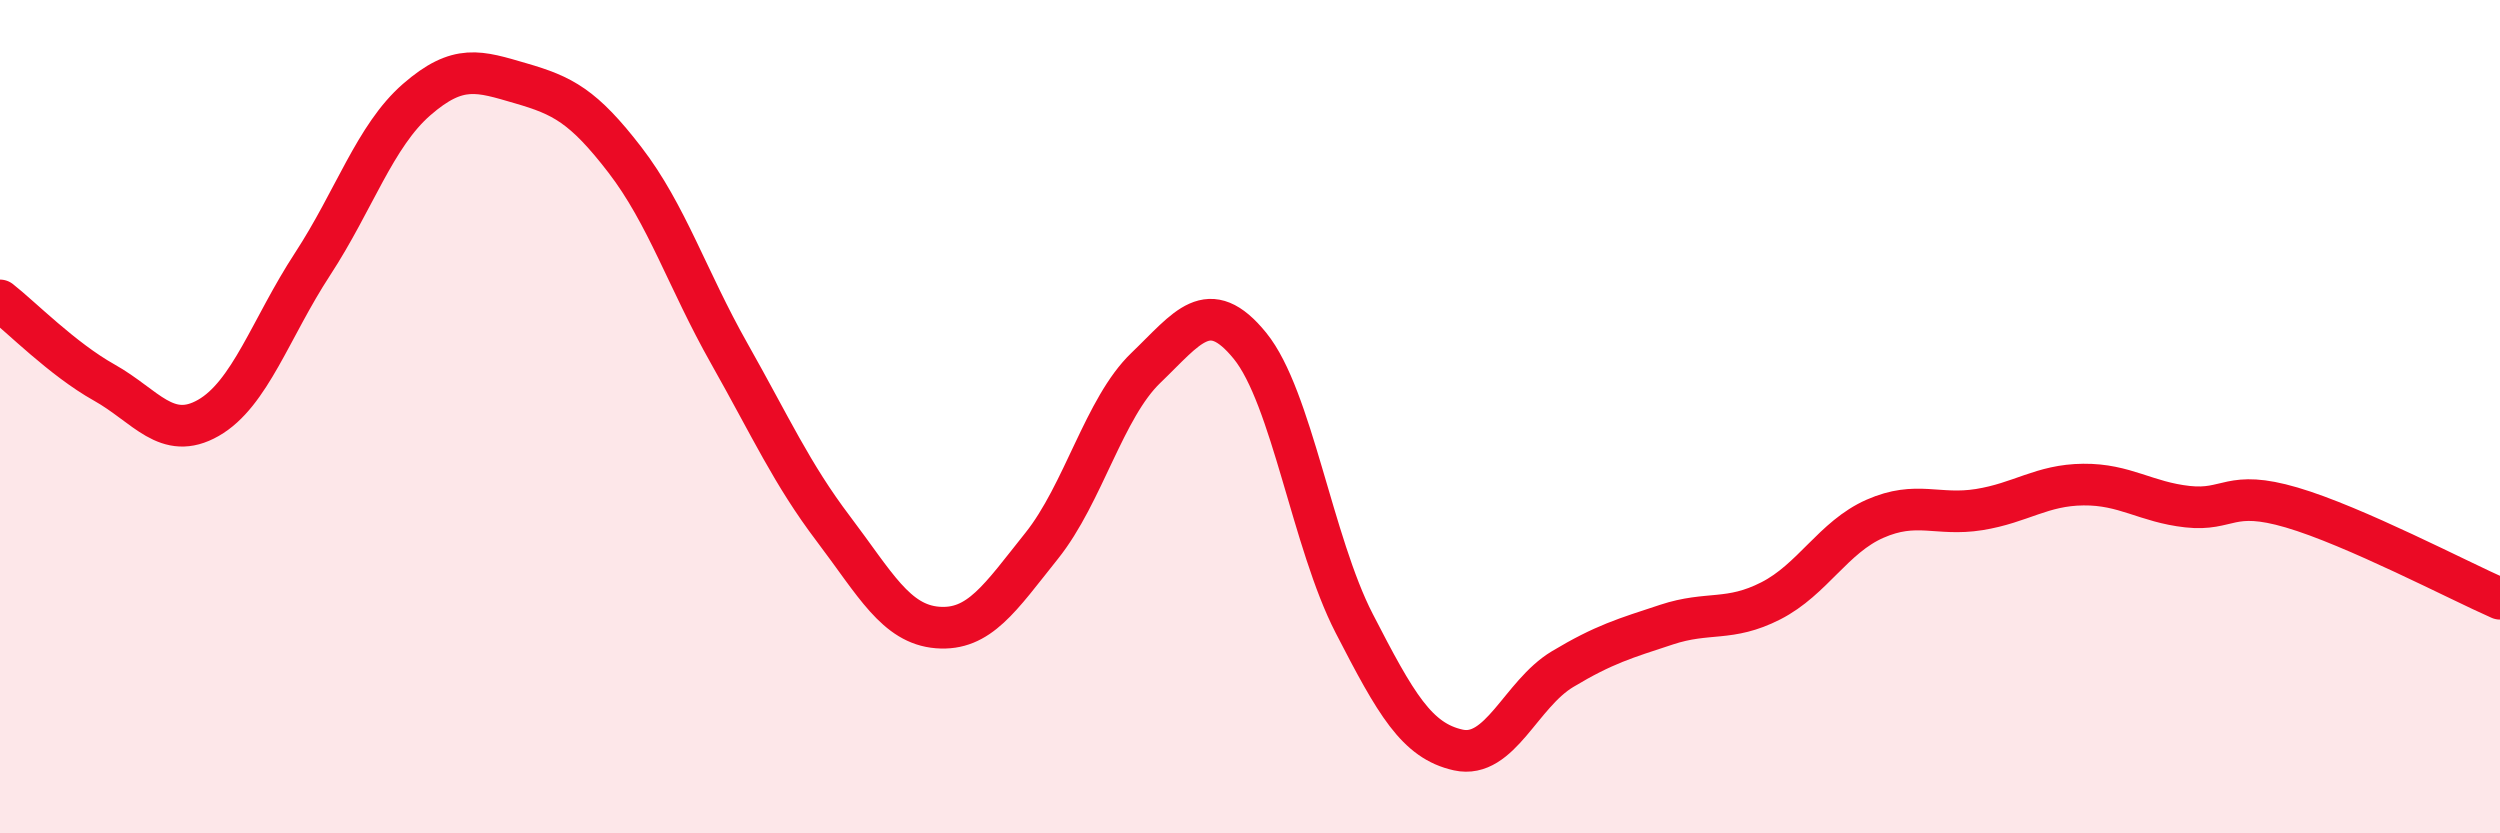 
    <svg width="60" height="20" viewBox="0 0 60 20" xmlns="http://www.w3.org/2000/svg">
      <path
        d="M 0,7.21 C 0.5,7.6 1.5,8.62 2.5,9.18 C 3.5,9.74 4,10.6 5,10.03 C 6,9.46 6.5,7.87 7.5,6.34 C 8.5,4.81 9,3.26 10,2.39 C 11,1.52 11.5,1.71 12.5,2 C 13.5,2.29 14,2.54 15,3.84 C 16,5.14 16.5,6.71 17.5,8.48 C 18.5,10.25 19,11.37 20,12.69 C 21,14.01 21.5,14.98 22.5,15.06 C 23.5,15.14 24,14.35 25,13.1 C 26,11.85 26.5,9.79 27.5,8.83 C 28.5,7.87 29,7.07 30,8.3 C 31,9.53 31.5,13.02 32.5,14.96 C 33.5,16.9 34,17.78 35,18 C 36,18.22 36.5,16.66 37.5,16.06 C 38.5,15.46 39,15.32 40,14.99 C 41,14.66 41.5,14.93 42.5,14.42 C 43.5,13.91 44,12.89 45,12.45 C 46,12.01 46.5,12.39 47.5,12.23 C 48.5,12.07 49,11.64 50,11.63 C 51,11.62 51.5,12.05 52.5,12.16 C 53.5,12.27 53.5,11.74 55,12.18 C 56.5,12.62 59,13.93 60,14.37L60 20L0 20Z"
        fill="#EB0A25"
        opacity="0.1"
        stroke-linecap="round"
        stroke-linejoin="round"
      />
      <path
        d="M 0,7.21 C 0.5,7.6 1.5,8.62 2.5,9.18 C 3.5,9.74 4,10.6 5,10.03 C 6,9.46 6.5,7.87 7.5,6.34 C 8.5,4.81 9,3.26 10,2.39 C 11,1.52 11.5,1.71 12.5,2 C 13.5,2.29 14,2.54 15,3.84 C 16,5.14 16.5,6.71 17.5,8.48 C 18.5,10.25 19,11.37 20,12.69 C 21,14.01 21.5,14.98 22.5,15.06 C 23.5,15.14 24,14.35 25,13.1 C 26,11.85 26.5,9.79 27.5,8.83 C 28.5,7.87 29,7.07 30,8.3 C 31,9.53 31.5,13.02 32.5,14.96 C 33.5,16.9 34,17.78 35,18 C 36,18.22 36.5,16.66 37.5,16.06 C 38.5,15.46 39,15.32 40,14.99 C 41,14.66 41.5,14.93 42.5,14.42 C 43.5,13.91 44,12.89 45,12.45 C 46,12.01 46.5,12.39 47.5,12.23 C 48.5,12.07 49,11.64 50,11.63 C 51,11.62 51.5,12.05 52.5,12.16 C 53.5,12.27 53.5,11.74 55,12.18 C 56.5,12.62 59,13.93 60,14.37"
        stroke="#EB0A25"
        stroke-width="1"
        fill="none"
        stroke-linecap="round"
        stroke-linejoin="round"
      />
    </svg>
  